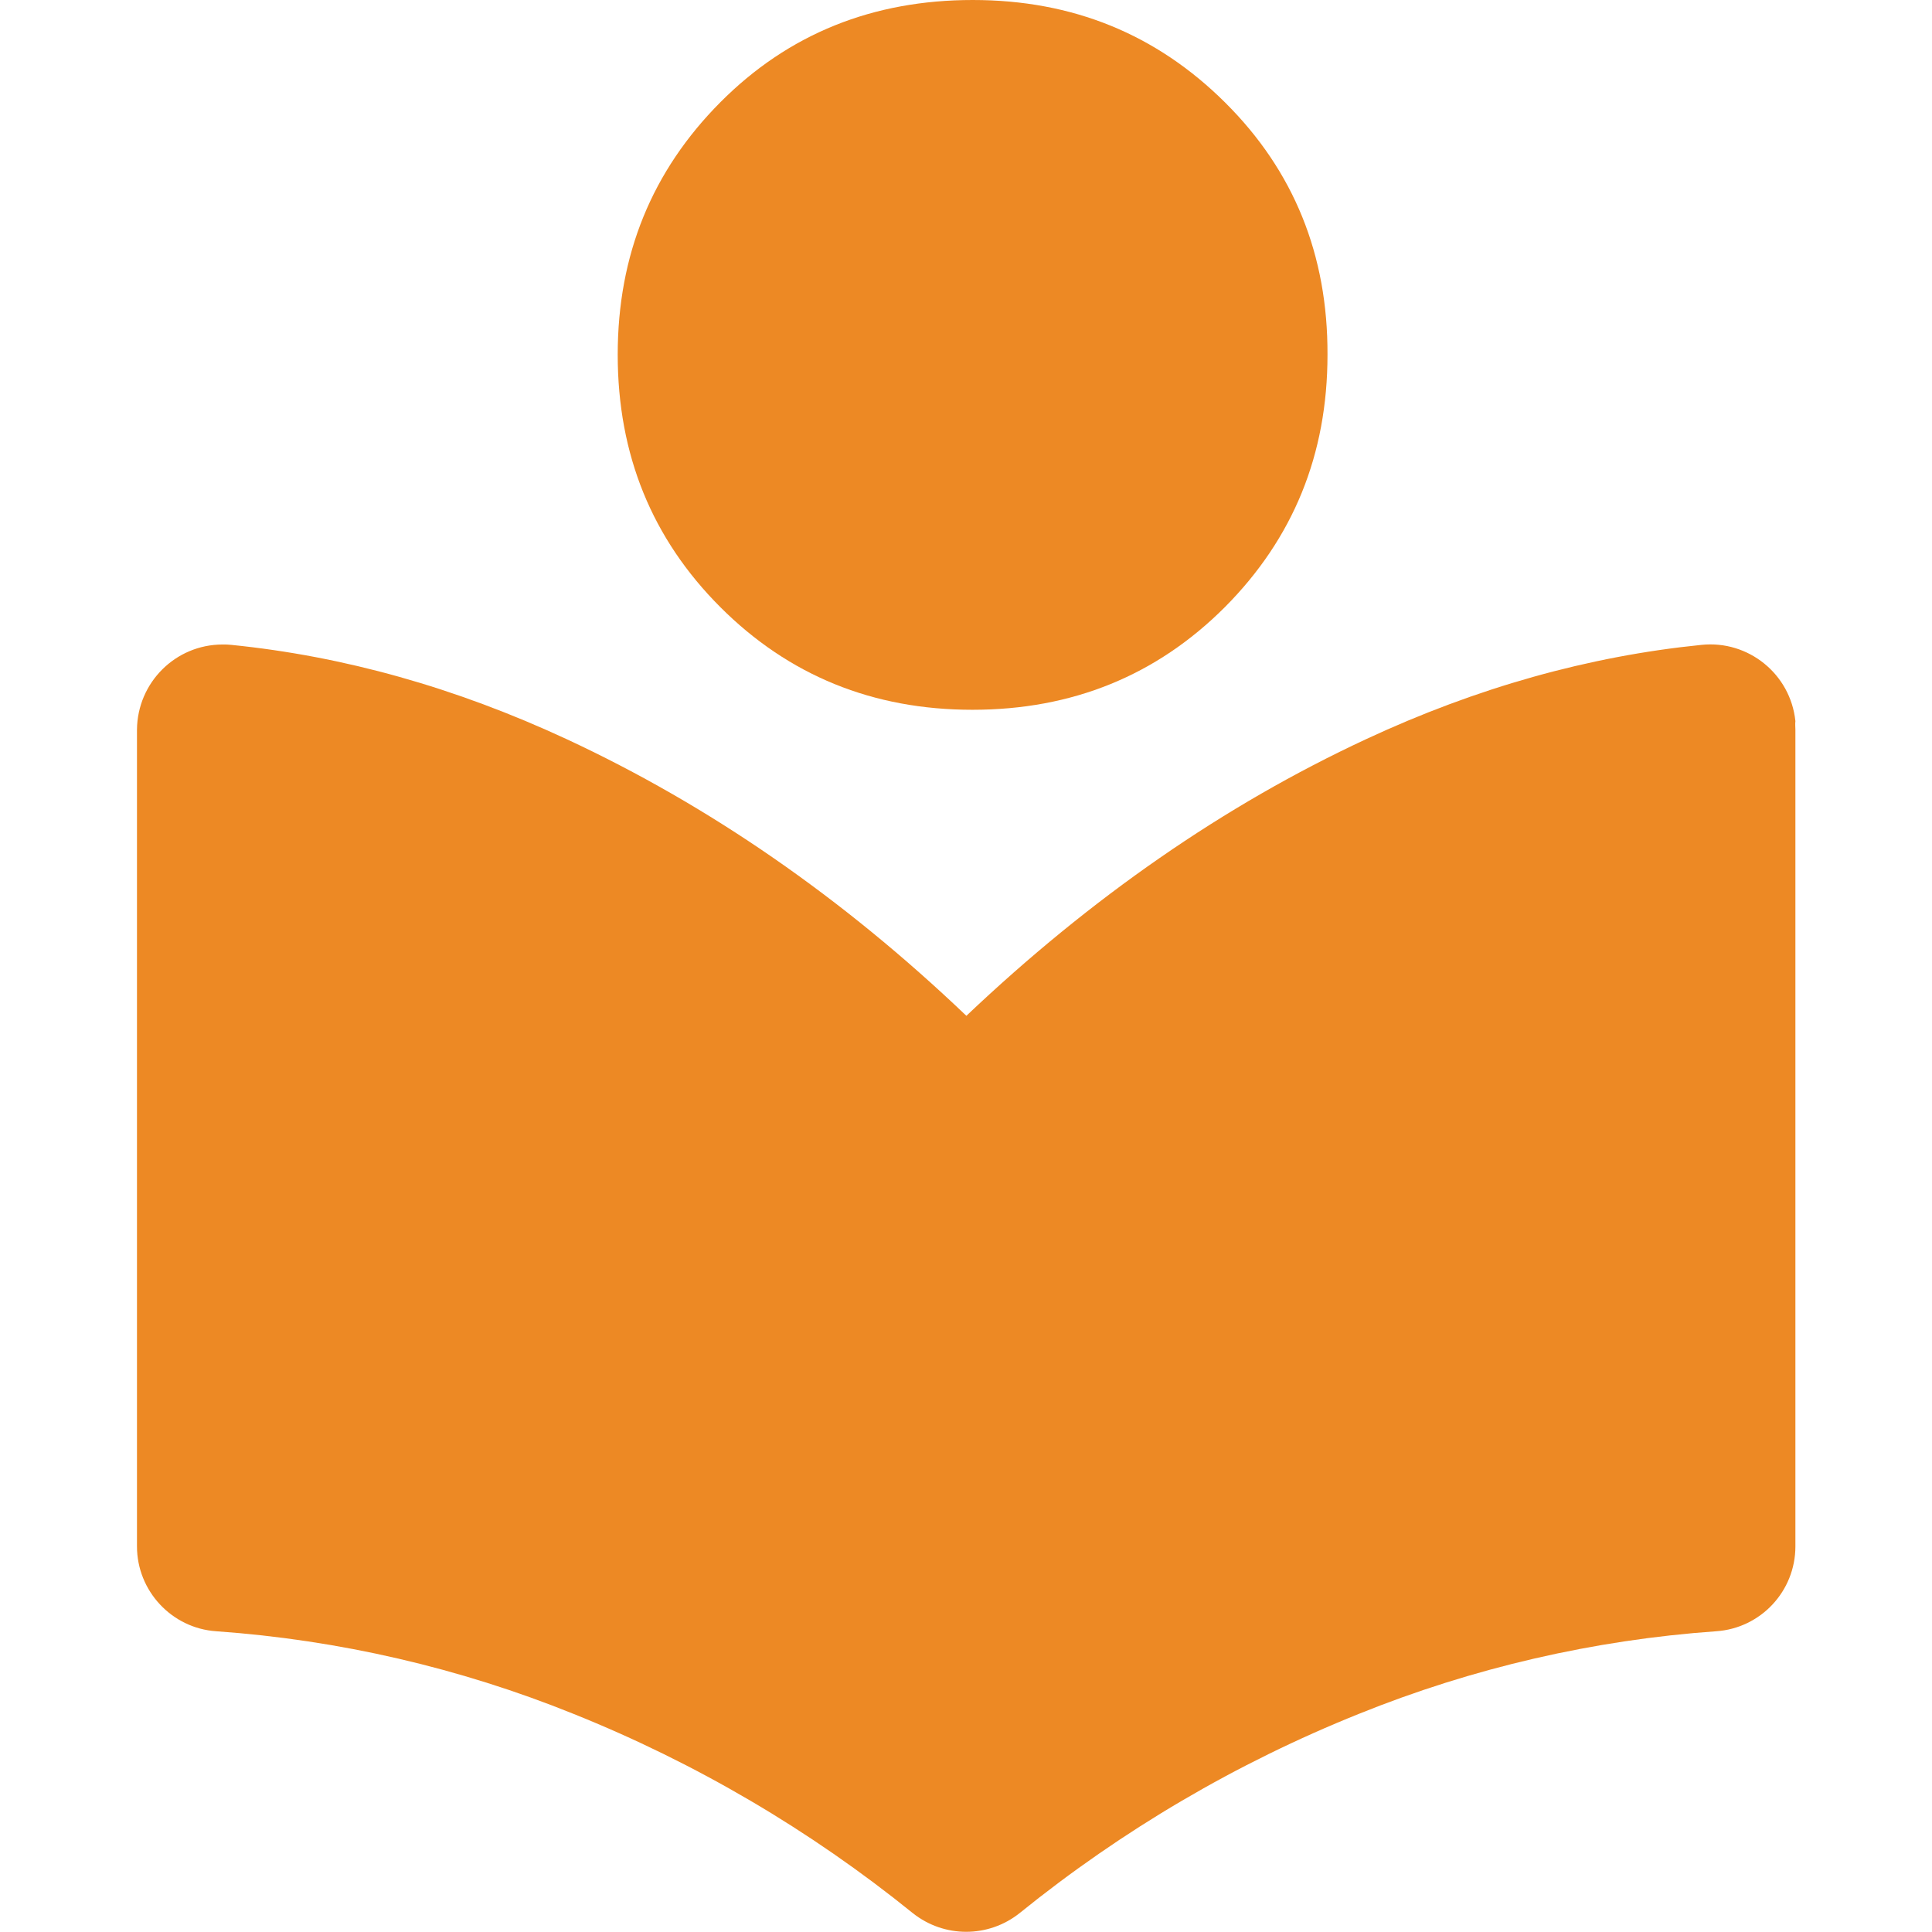 <svg xmlns="http://www.w3.org/2000/svg" version="1.1" xmlns:xlink="http://www.w3.org/1999/xlink" width="512" height="512" x="0" y="0" viewBox="0 0 512 512" style="enable-background:new 0 0 512 512" xml:space="preserve"><g><path d="M351.8 94c0 26.5-9.1 48.7-27.2 66.9-18.1 18.1-40.4 27.2-66.9 27.2-26.4 0-48.7-9.1-66.8-27.2s-27.2-40.4-27.2-66.9 9.1-48.7 27.2-66.9S231.4 0 257.8 0c26.5 0 48.7 9.1 66.9 27.2s27.2 40.4 27.1 66.8z" fill="#ed8924" opacity="1" data-original="#000000"></path><path d="M475.8 193.4v216.4c0 11.9-9.2 21.7-21 22.5-32.5 2.3-64.5 9.7-94.7 21.9-32.4 13-62.7 30.8-89.9 52.8-8.3 6.6-20 6.6-28.3 0-27.2-22-57.5-39.8-89.9-52.8-30.2-12.2-62.2-19.6-94.7-21.9-11.8-.8-21-10.7-21-22.5V193.4c.1-12.5 10.2-22.6 22.7-22.6.8 0 1.5 0 2.3.1 29.8 3 59.4 11.3 88.9 25 37.6 17.5 73 41.9 105.9 73.3 33-31.3 68.3-55.8 105.9-73.3 29.4-13.7 59.1-22 88.9-25 12.4-1.3 23.6 7.7 24.9 20.2-.1.8 0 1.6 0 2.3z" fill="#ed8924" opacity="1" data-original="#000000"></path></g></svg>